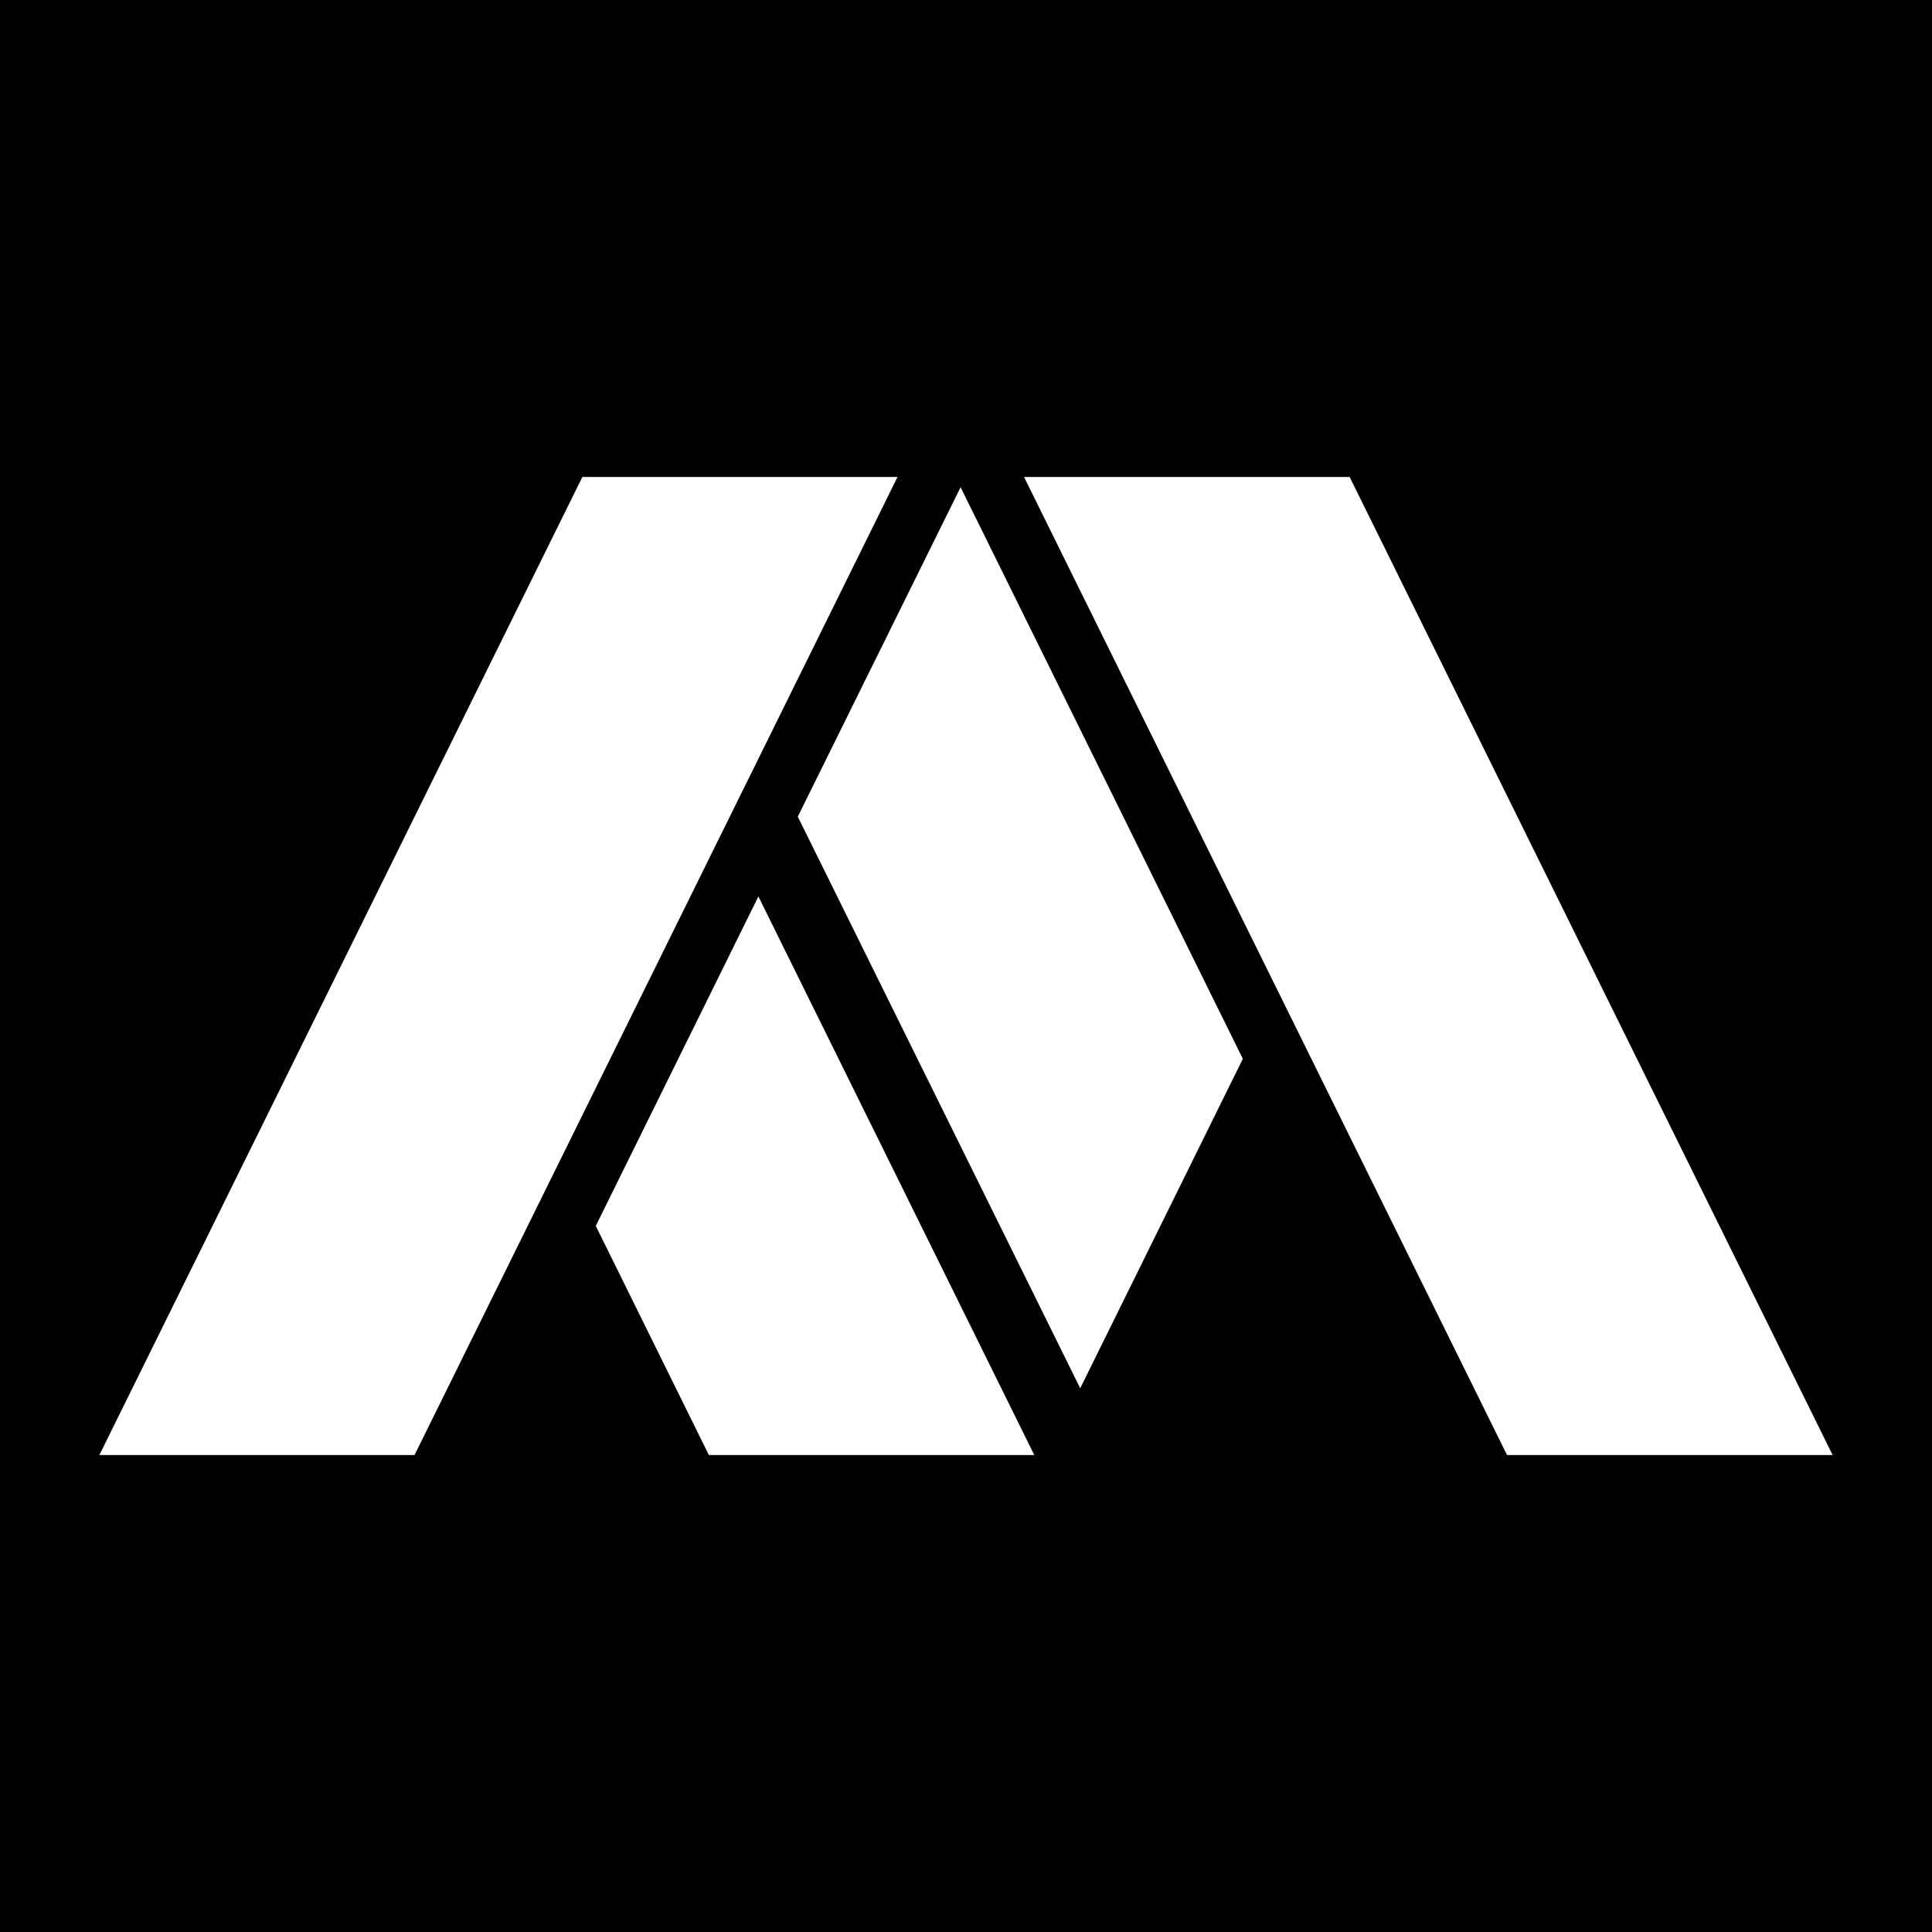 <?xml version="1.0" encoding="UTF-8"?>
<svg data-bbox="0 0 307 307" viewBox="0 0 307 307" xmlns="http://www.w3.org/2000/svg" data-type="color">
    <g>
        <path fill="#000000" d="M307 0v307H0V0h307z" data-color="1"/>
        <path d="M164.35 231.21h-51.71L94.67 194.8l25.84-52.35 43.84 88.76Z" fill="#ffffff" data-color="2"/>
        <path d="M142.62 75.79 65.87 231.21H15.79L92.54 75.79h50.08Z" fill="#ffffff" data-color="2"/>
        <path d="m197.49 168.25-25.84 52.35-44.88-90.83 25.87-52.35 44.85 90.83Z" fill="#ffffff" data-color="2"/>
        <path d="M291.21 231.21h-51.74L162.72 75.79h51.74l62.2 125.96 14.55 29.46Z" fill="#ffffff" data-color="2"/>
    </g>
</svg>
